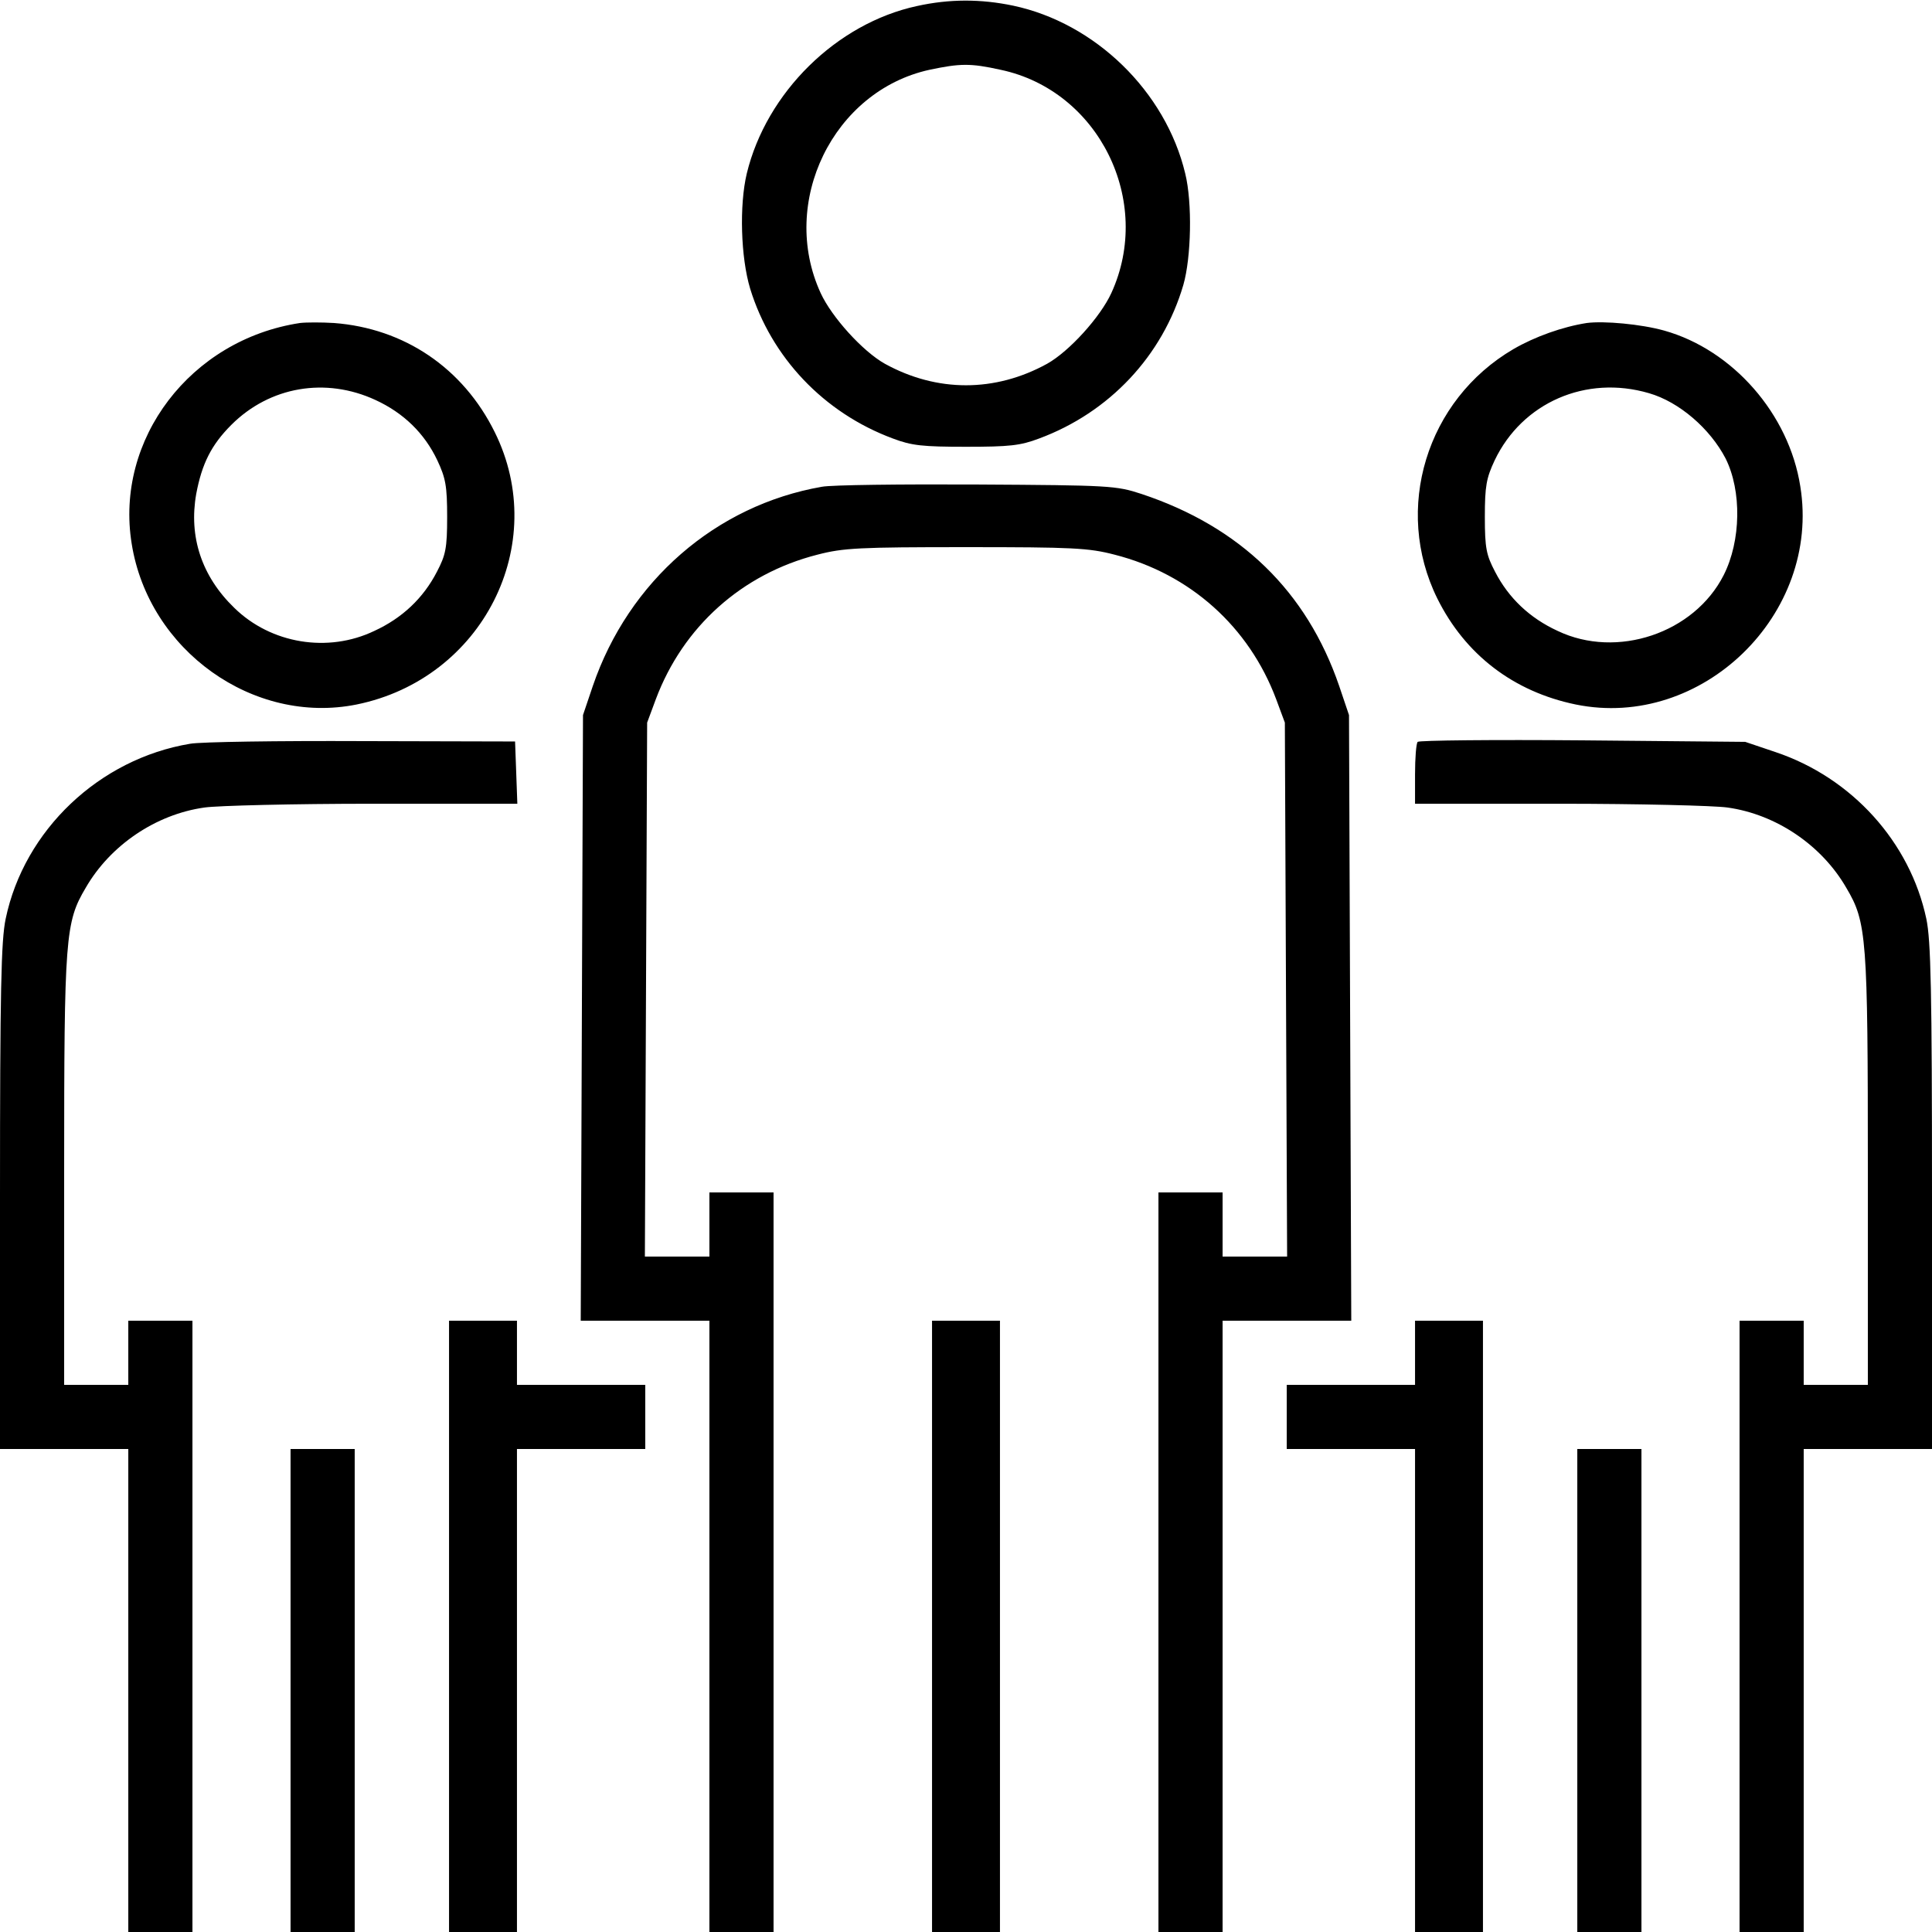 <svg xmlns="http://www.w3.org/2000/svg" width="682.667" height="682.667" viewBox="0 0 512 512" preserveAspectRatio="xMidYMid meet"><path d="M243 1.6c-21.3 4.6-39.9 22.9-45.1 44.4-2 8.4-1.6 22.2.9 30.5 5.6 18.2 19.5 32.9 37.8 39.7 5 1.9 7.9 2.2 19.4 2.2s14.4-.3 19.4-2.2c18.6-6.9 32.7-21.9 38.2-40.7 2.1-7.3 2.4-21.8.5-29.5-5.2-21.8-23.9-39.9-45.6-44.5-8.6-1.8-16.9-1.8-25.5.1zm22.2 16.9c26 5.5 40.5 34.8 29.3 59.2-2.9 6.3-11.1 15.4-17 18.7-13.8 7.6-29.2 7.6-43 0-5.9-3.3-14.1-12.4-17-18.7-11.1-24.1 3.3-53.6 28.8-59.2 8.1-1.7 10.8-1.8 18.9 0zM79.5 85.6c-29 4.4-49.1 30.8-44.6 58.5 4.5 28.3 32.3 48.1 59.6 42.6 33.4-6.8 51.4-42.4 36.6-72.2-8.4-17-24-27.5-42.6-28.9-3.3-.2-7.3-.2-9 0zm20 20.4c7.4 3.4 13 8.8 16.4 16 2.2 4.7 2.6 6.8 2.6 15 0 8.3-.4 10.1-2.7 14.5-3.6 7-9.2 12.3-16.6 15.7-12.3 5.9-27.4 3.4-37.1-6.1-8.7-8.4-12.1-18.9-10.1-30.2 1.5-8 4-13 9.3-18.3 10.2-10.2 25-12.7 38.2-6.6zm321-20.4c-6.4 1-13.7 3.6-19.4 6.9-23.1 13.5-31.9 42.4-20.2 66.1 7.4 14.9 20.2 24.7 36.7 28.1 33.4 6.8 65-23.9 59.5-57.8-3-19.2-17.9-36.2-36.1-41.3-6.1-1.7-15.9-2.6-20.5-2zm16.5 18.6c8 2.3 16.2 9.4 20.3 17.3 4.3 8.6 4.1 21.8-.5 30.9-7.8 15.4-28.3 22.3-44 14.8-7.4-3.4-13-8.7-16.6-15.7-2.3-4.4-2.7-6.2-2.7-14.5 0-8.2.4-10.3 2.6-15 7.3-15.3 24.2-22.7 40.9-17.8zM217.8 129c-28.1 4.9-51.2 25-60.7 52.8l-2.6 7.7-.3 80.2-.3 80.3H171h17v81 81h8.5 8.5v-98-98h-8.5-8.5v8.5 8.5h-8.5-8.6l.3-70.8.3-70.7 2.3-6.2c7.2-19.2 22.8-33.2 42.8-38.3 6.9-1.8 11.1-2 39.4-2s32.5.2 39.4 2c20 5.1 35.6 19.1 42.8 38.3l2.3 6.2.3 70.7.3 70.8h-8.6-8.5v-8.5-8.5h-8.5-8.5v98 98h8.5 8.5v-81-81h17 17.1l-.3-80.3-.3-80.2-2.6-7.7c-8.6-25.1-26.2-42.2-52.4-50.9-6.7-2.2-8.4-2.3-43.5-2.5-20.1-.1-38.6.1-41.2.6zM50.4 197.1c-24.1 4-44 22.9-48.9 46.4C.3 249.2 0 262.4 0 317.2V384h17 17v64 64h8.5H51v-81-81h-8.5H34v8.5 8.5h-8.5H17v-56.8c0-61.9.3-65.8 5.7-74.9 6.5-11.3 18.6-19.5 31.5-21.3 3.5-.5 23.5-1 44.6-1h38.3l-.3-8.3-.3-8.2-40.5-.1c-22.3-.1-42.8.2-45.6.7zm325.3-.5c-.4.4-.7 4.3-.7 8.6v7.8h38.3c21 0 41 .5 44.5 1 12.9 1.8 25 10 31.5 21.3 5.4 9.1 5.7 13 5.7 74.9V367h-8.5-8.5v-8.5-8.5h-8.5-8.5v81 81h8.5 8.5v-64-64h17 17v-66.8c0-54.8-.3-68-1.5-73.7-4.3-20.3-19.7-37.4-40-44.2l-8-2.7-43-.4c-23.7-.2-43.4 0-43.8.4zM119 431v81h9 9v-64-64h17 17v-8.5-8.5h-17-17v-8.5-8.5h-9-9v81zm128 0v81h9 9v-81-81h-9-9v81zm128-72.5v8.5h-17-17v8.5 8.5h17 17v64 64h9 9v-81-81h-9-9v8.5zM77 448v64h8.5H94v-64-64h-8.5H77v64zm341 0v64h8.5 8.5v-64-64h-8.5-8.5v64z"/></svg>
